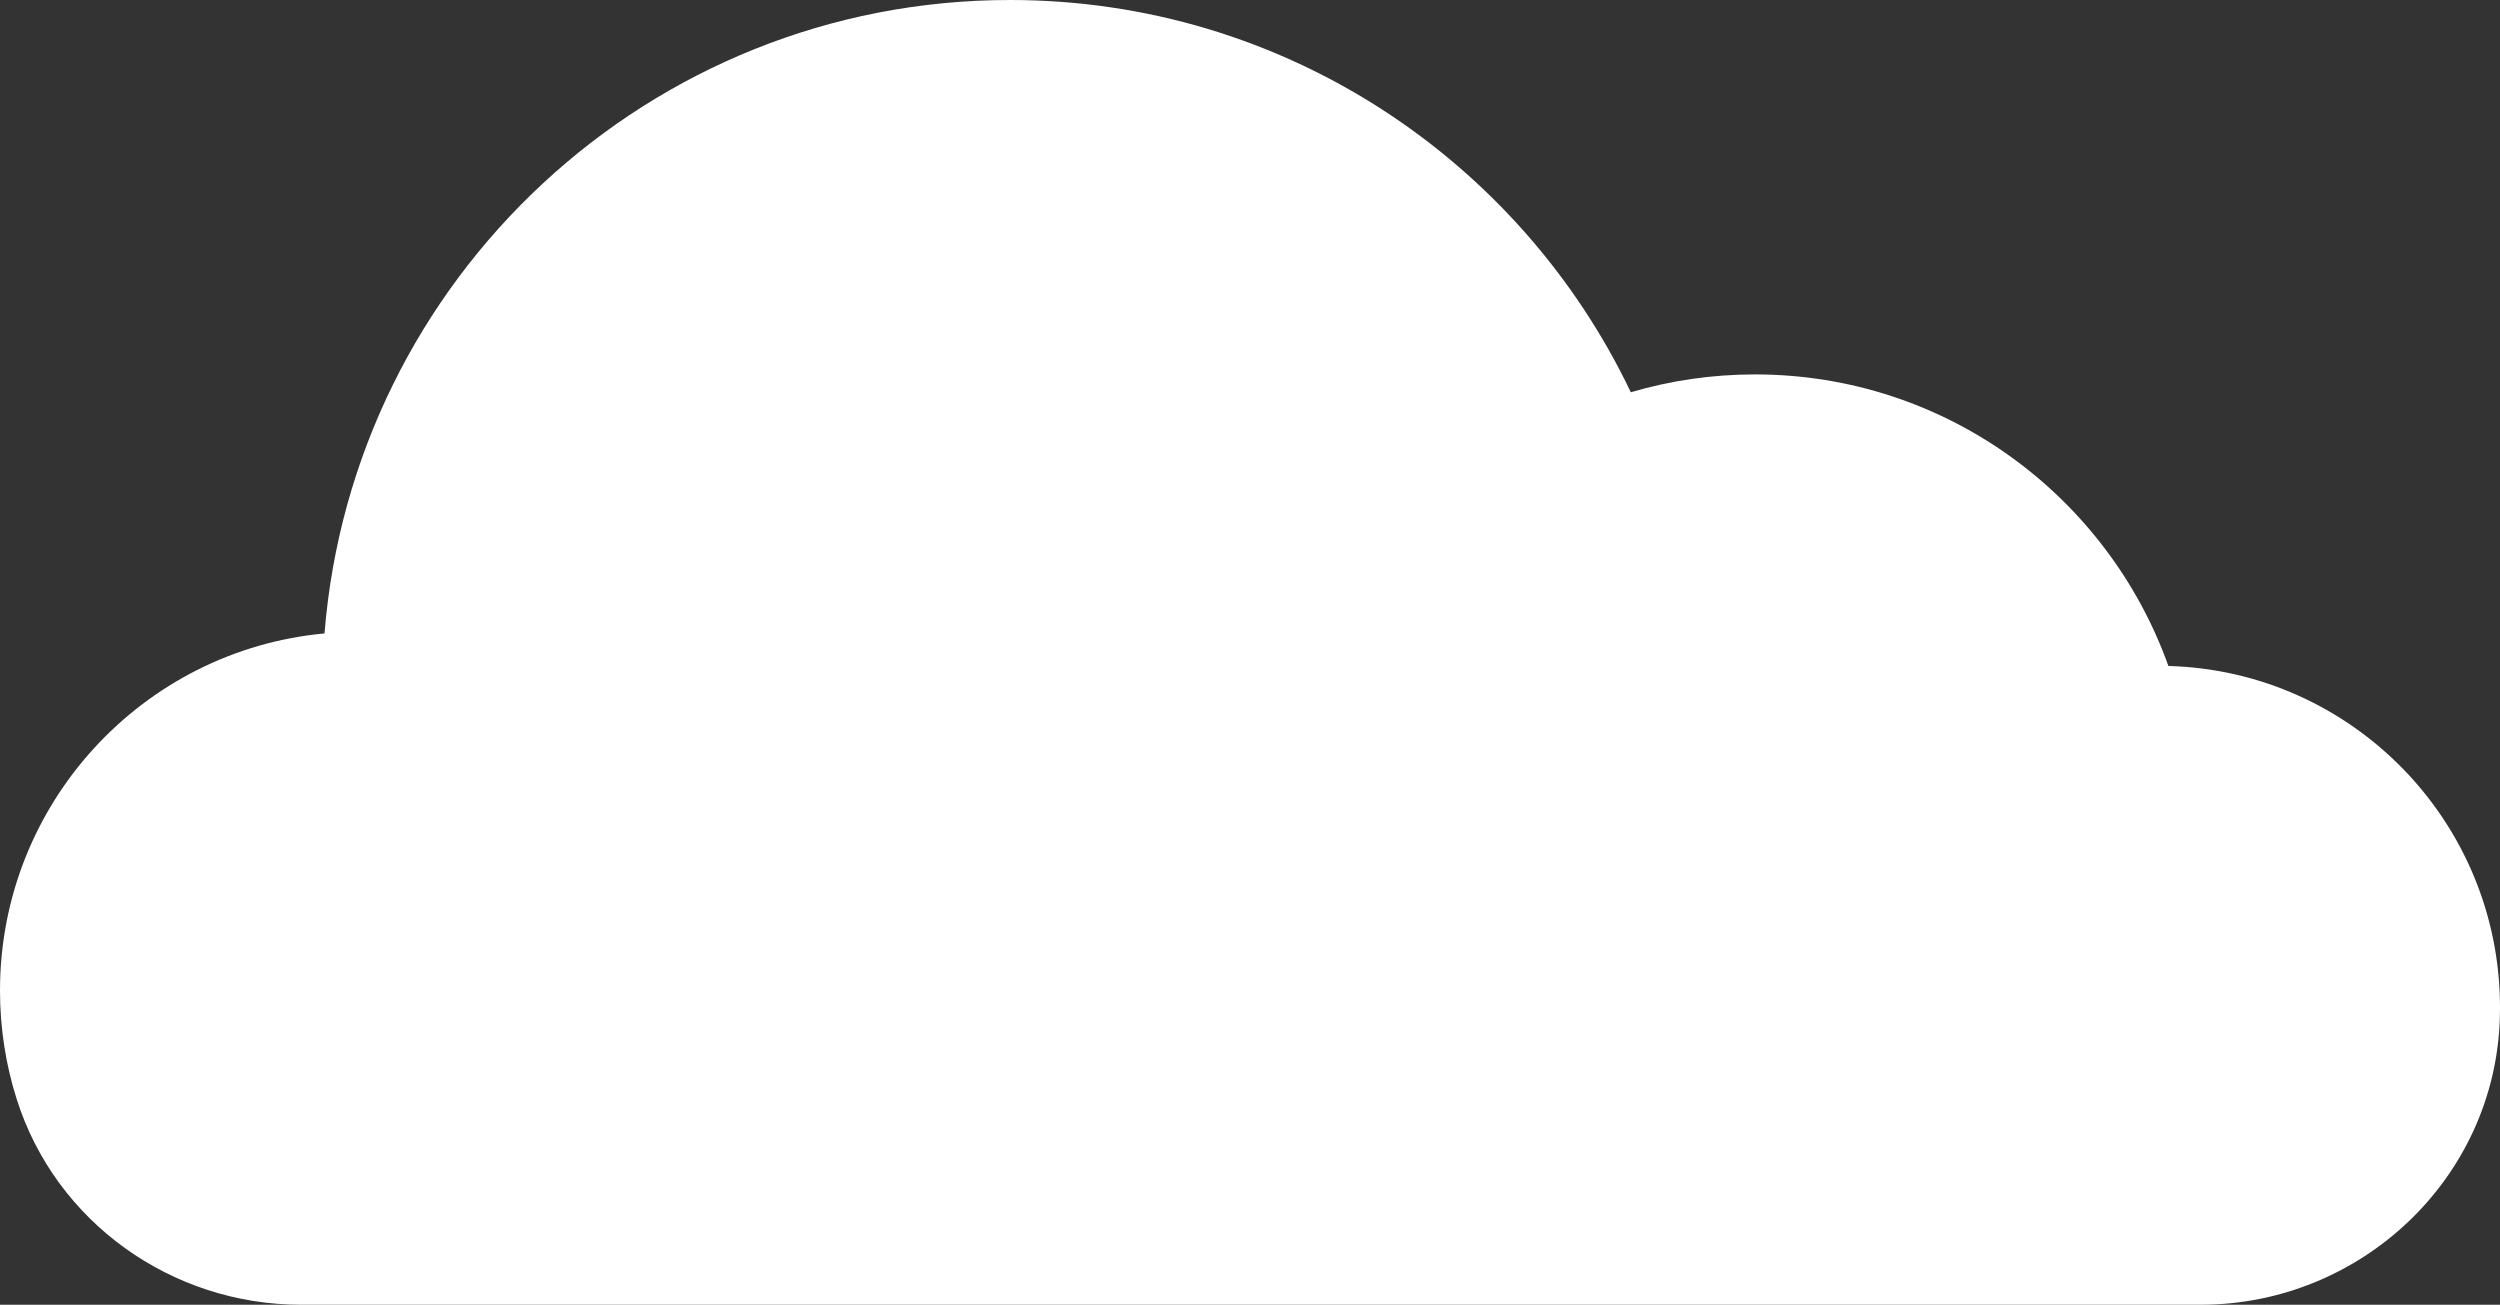 <svg xmlns="http://www.w3.org/2000/svg" xmlns:xlink="http://www.w3.org/1999/xlink" width="274px" height="143px" viewBox="0 0 274 143"><rect x="0" y="0" width="274" height="143" fill="#333333" stroke="none"/><title>NUUVEM PLANO KIDS Copy 3</title><g id="Page-1" stroke="none" stroke-width="1" fill="none" fill-rule="evenodd"><g id="DESKTOP---PAGINA---PLANO-KIDS" transform="translate(-445, -1486)" fill="#FFFFFF"><path d="M719,1594.569 C719,1598.708 718.361,1602.699 717.177,1606.446 C712.905,1619.97 700.163,1629 686.011,1629 L477.817,1629 C460.265,1629 445.551,1615.174 445.018,1597.59 C445.006,1597.206 445,1596.819 445,1596.432 C445,1576.092 461.176,1559.541 481.338,1558.991 L481.343,1558.991 C488.001,1540.359 505.773,1527.036 526.655,1527.036 C531.38,1527.036 535.95,1527.718 540.263,1528.991 C552.4,1503.565 578.299,1486 608.3,1486 C647.875,1486 680.323,1516.568 683.434,1555.425 C703.385,1557.271 719,1574.097 719,1594.569" id="NUUVEM-PLANO-KIDS-Copy-3" transform="translate(582, 1557.5) scale(-1, 1) translate(-582, -1557.5)"></path></g></g></svg>